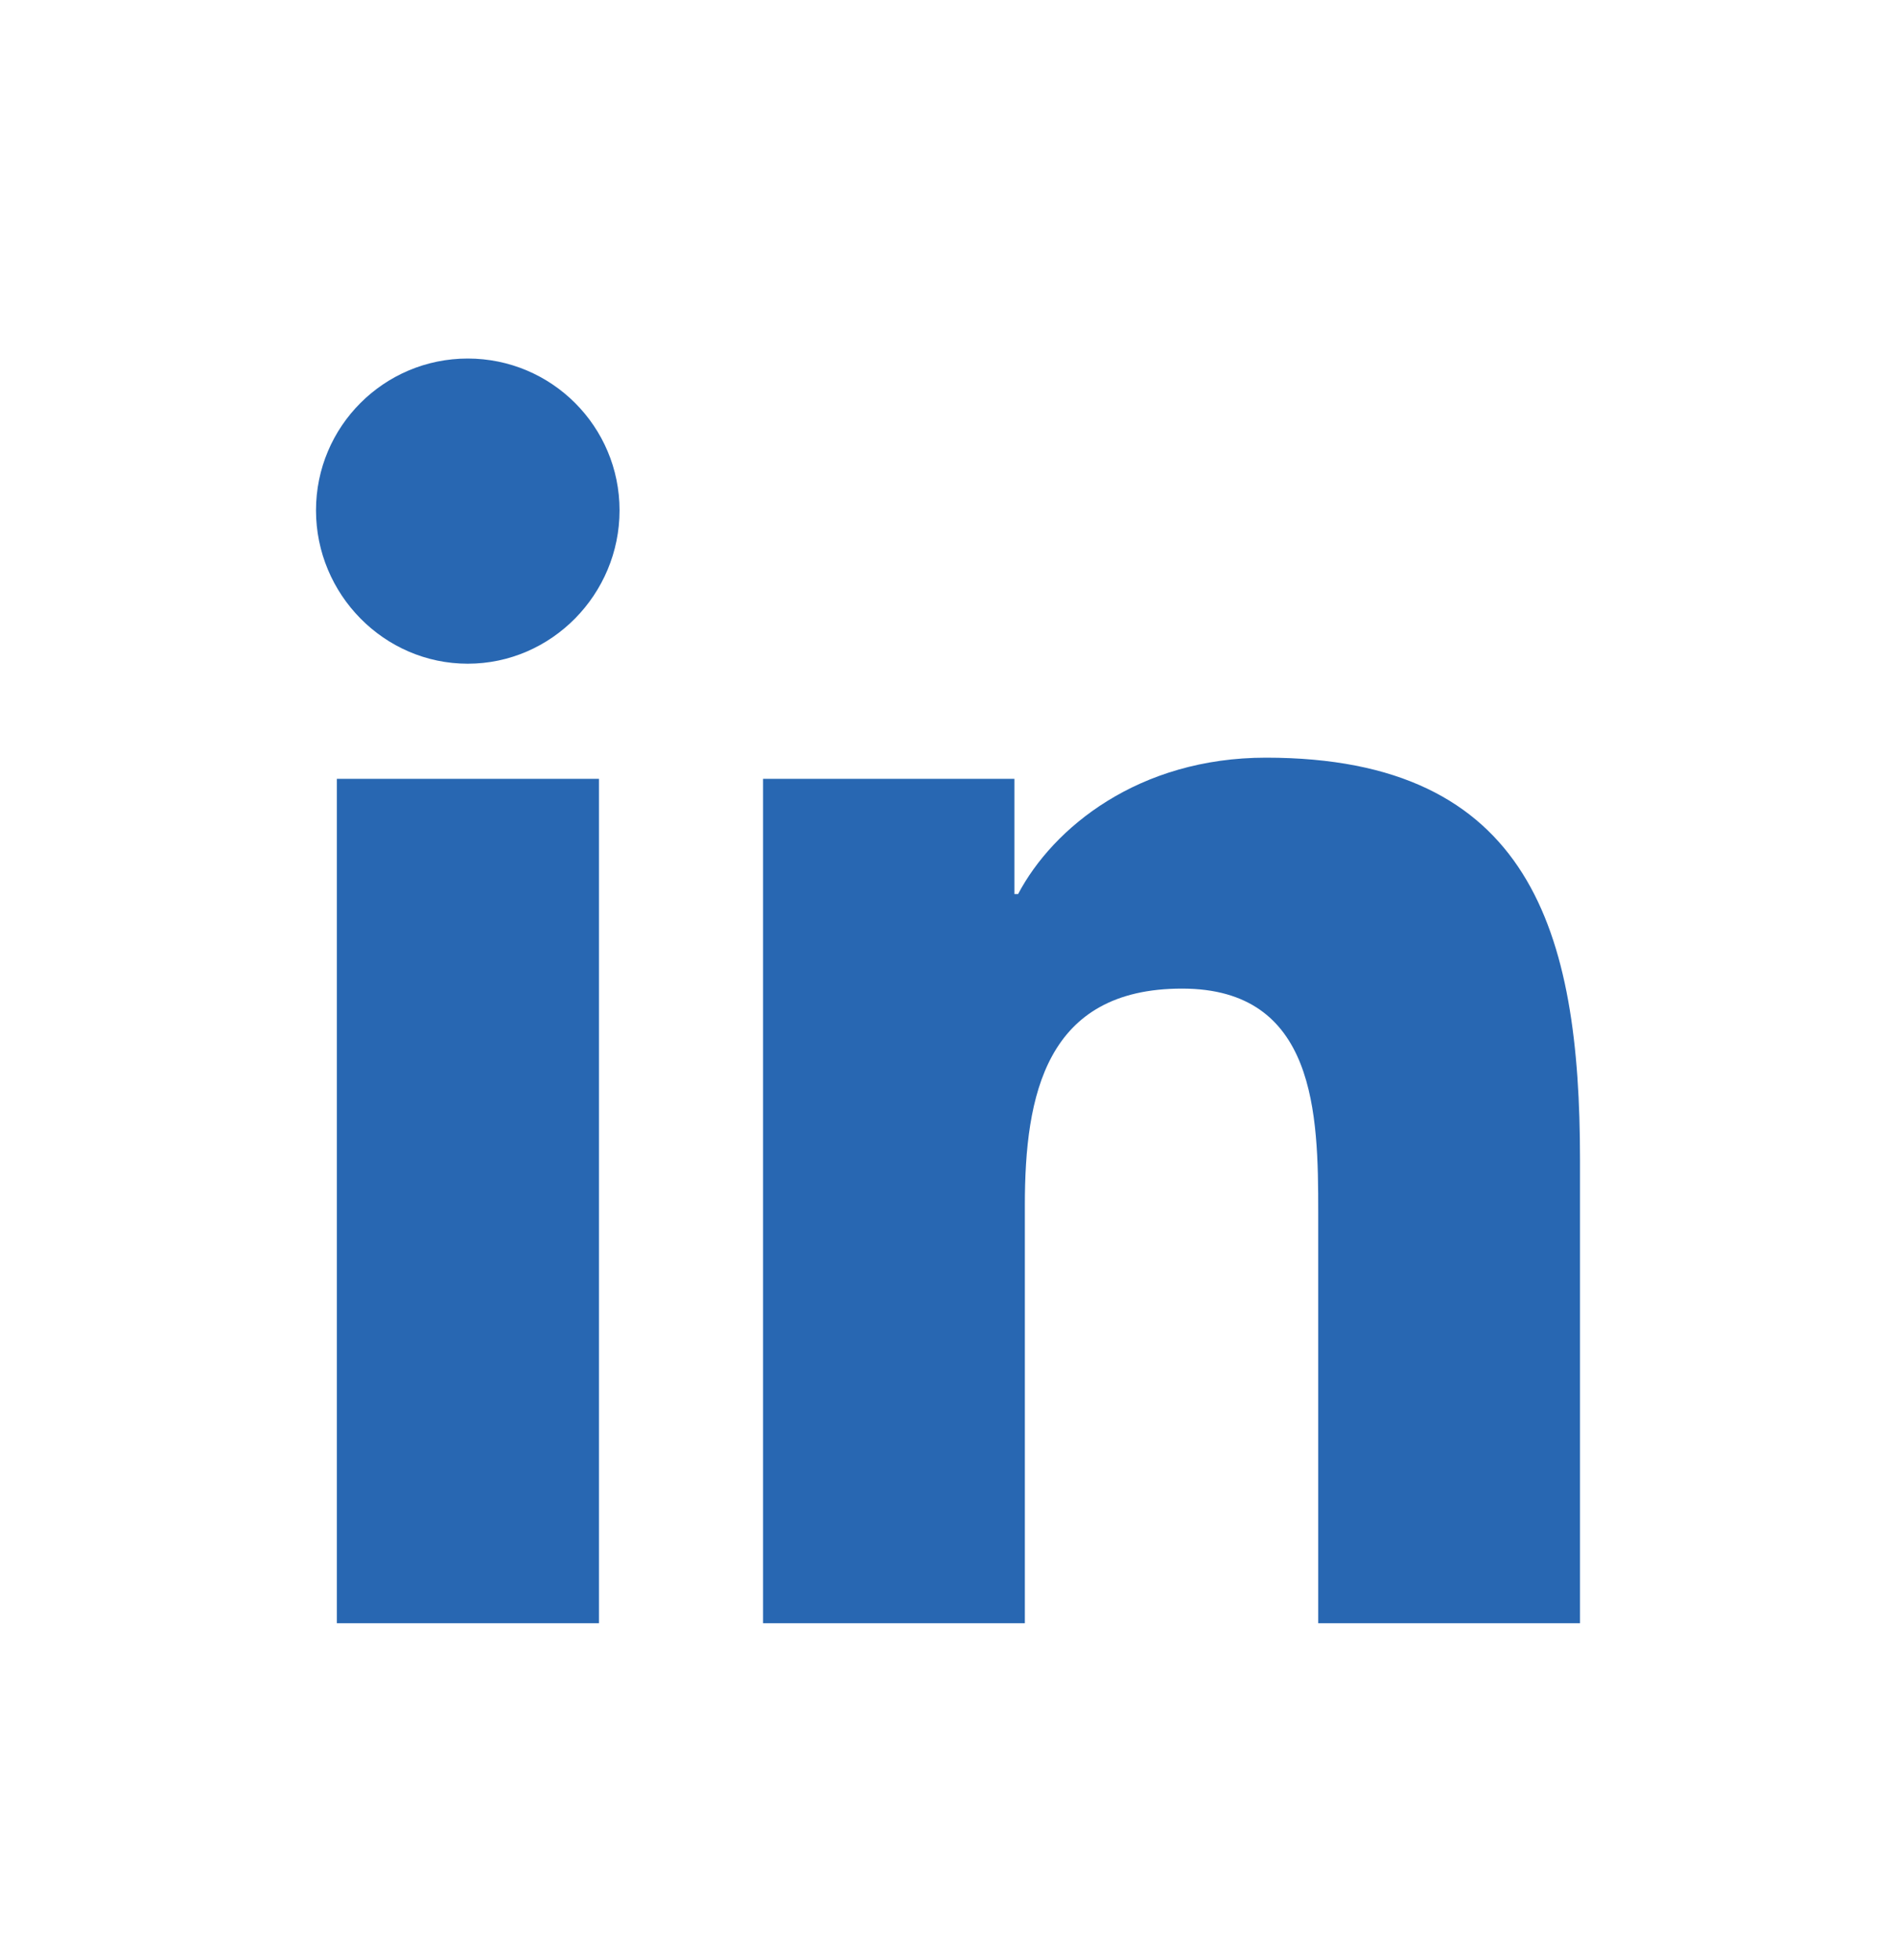<svg width="30" height="31" viewBox="0 0 30 31" fill="none" xmlns="http://www.w3.org/2000/svg">
<g clip-path="url(#clip0_1683_4302)">
<path d="M9.477 25.67H5.33V12.317H9.477V25.67ZM7.401 10.496C6.075 10.496 5 9.397 5 8.071C5 6.745 6.075 5.67 7.401 5.67C8.728 5.67 9.803 6.745 9.803 8.071C9.803 9.397 8.727 10.496 7.401 10.496ZM24.996 25.67H20.858V19.17C20.858 17.621 20.827 15.634 18.703 15.634C16.547 15.634 16.216 17.317 16.216 19.058V25.67H12.074V12.317H16.051V14.139H16.109C16.663 13.089 18.015 11.982 20.032 11.982C24.229 11.982 25 14.746 25 18.335V25.67H24.996Z" fill="#2867B2"/>
</g>
<defs>
<clipPath id="clip0_1683_4302">
<rect width="30" height="30" fill="white" transform="translate(0 0.67)"/>
</clipPath>
</defs>
</svg>
